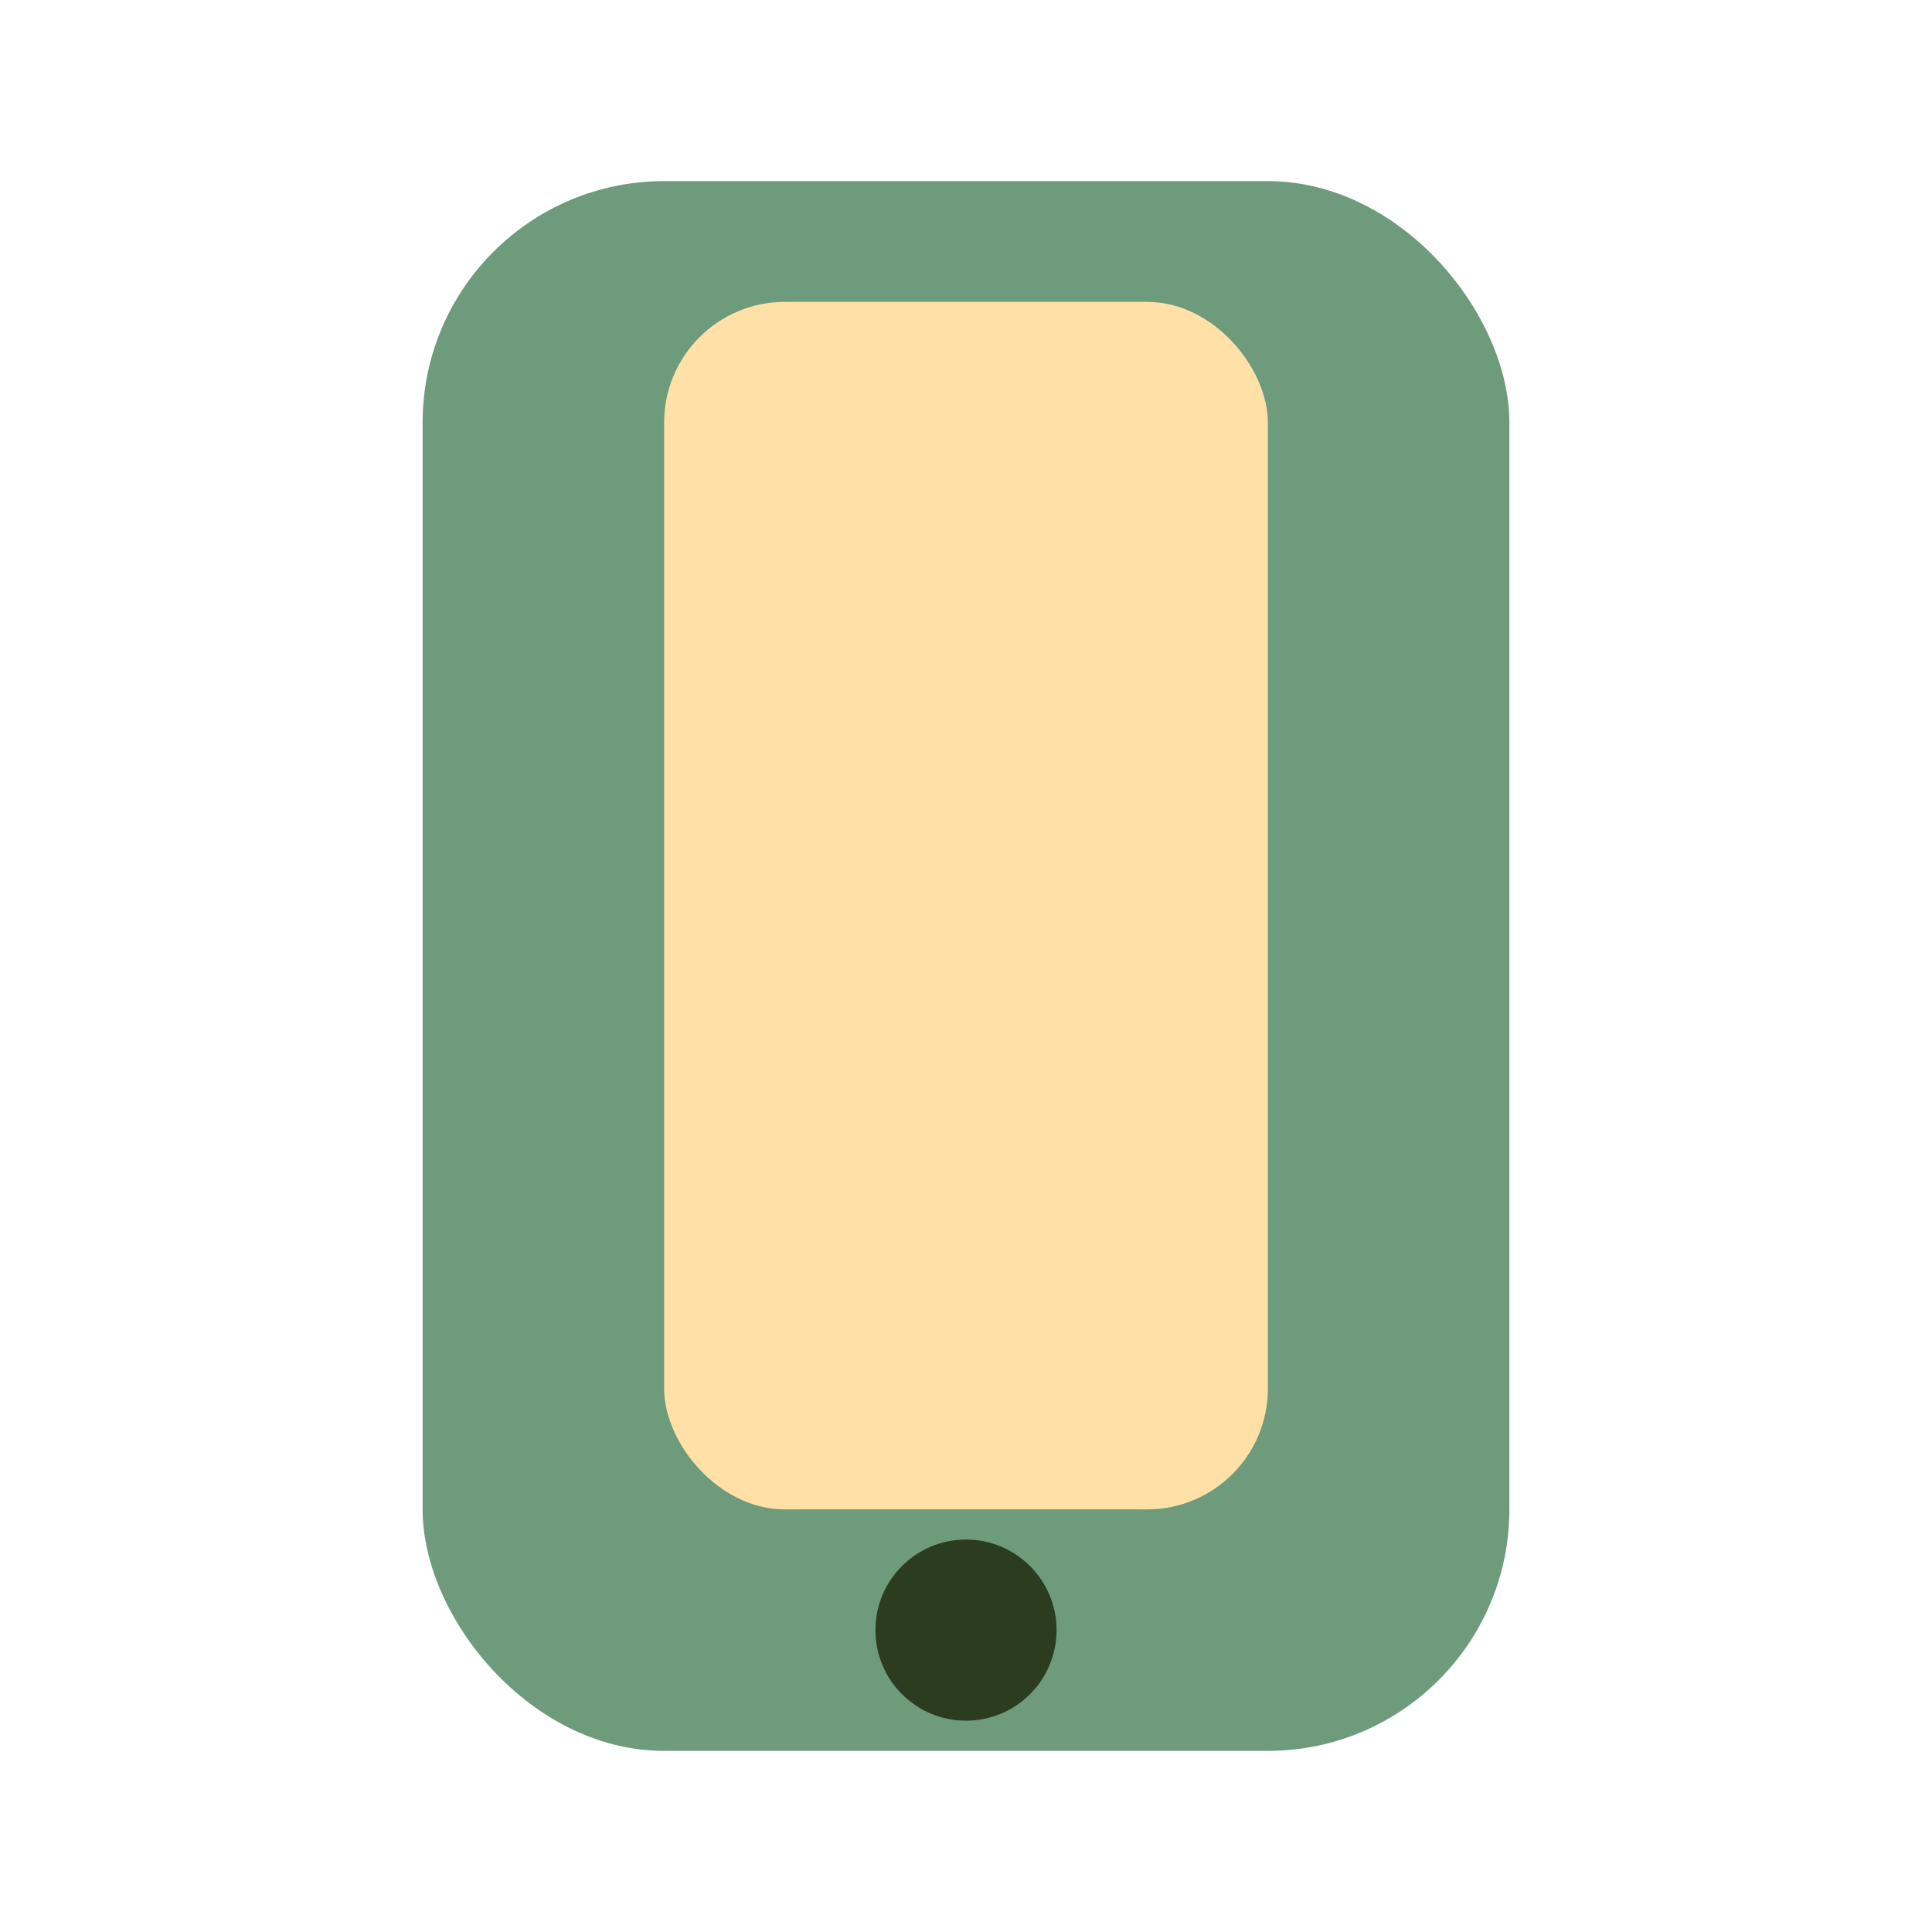 <?xml version="1.0" encoding="UTF-8"?>
<svg xmlns="http://www.w3.org/2000/svg" width="32" height="32" viewBox="0 0 32 32"><rect x="7" y="3" width="18" height="26" rx="4" fill="#6D9B7B"/><rect x="11" y="5" width="10" height="20" rx="2" fill="#FFE1A8"/><circle cx="16" cy="27" r="1.5" fill="#2C3C1F"/></svg>